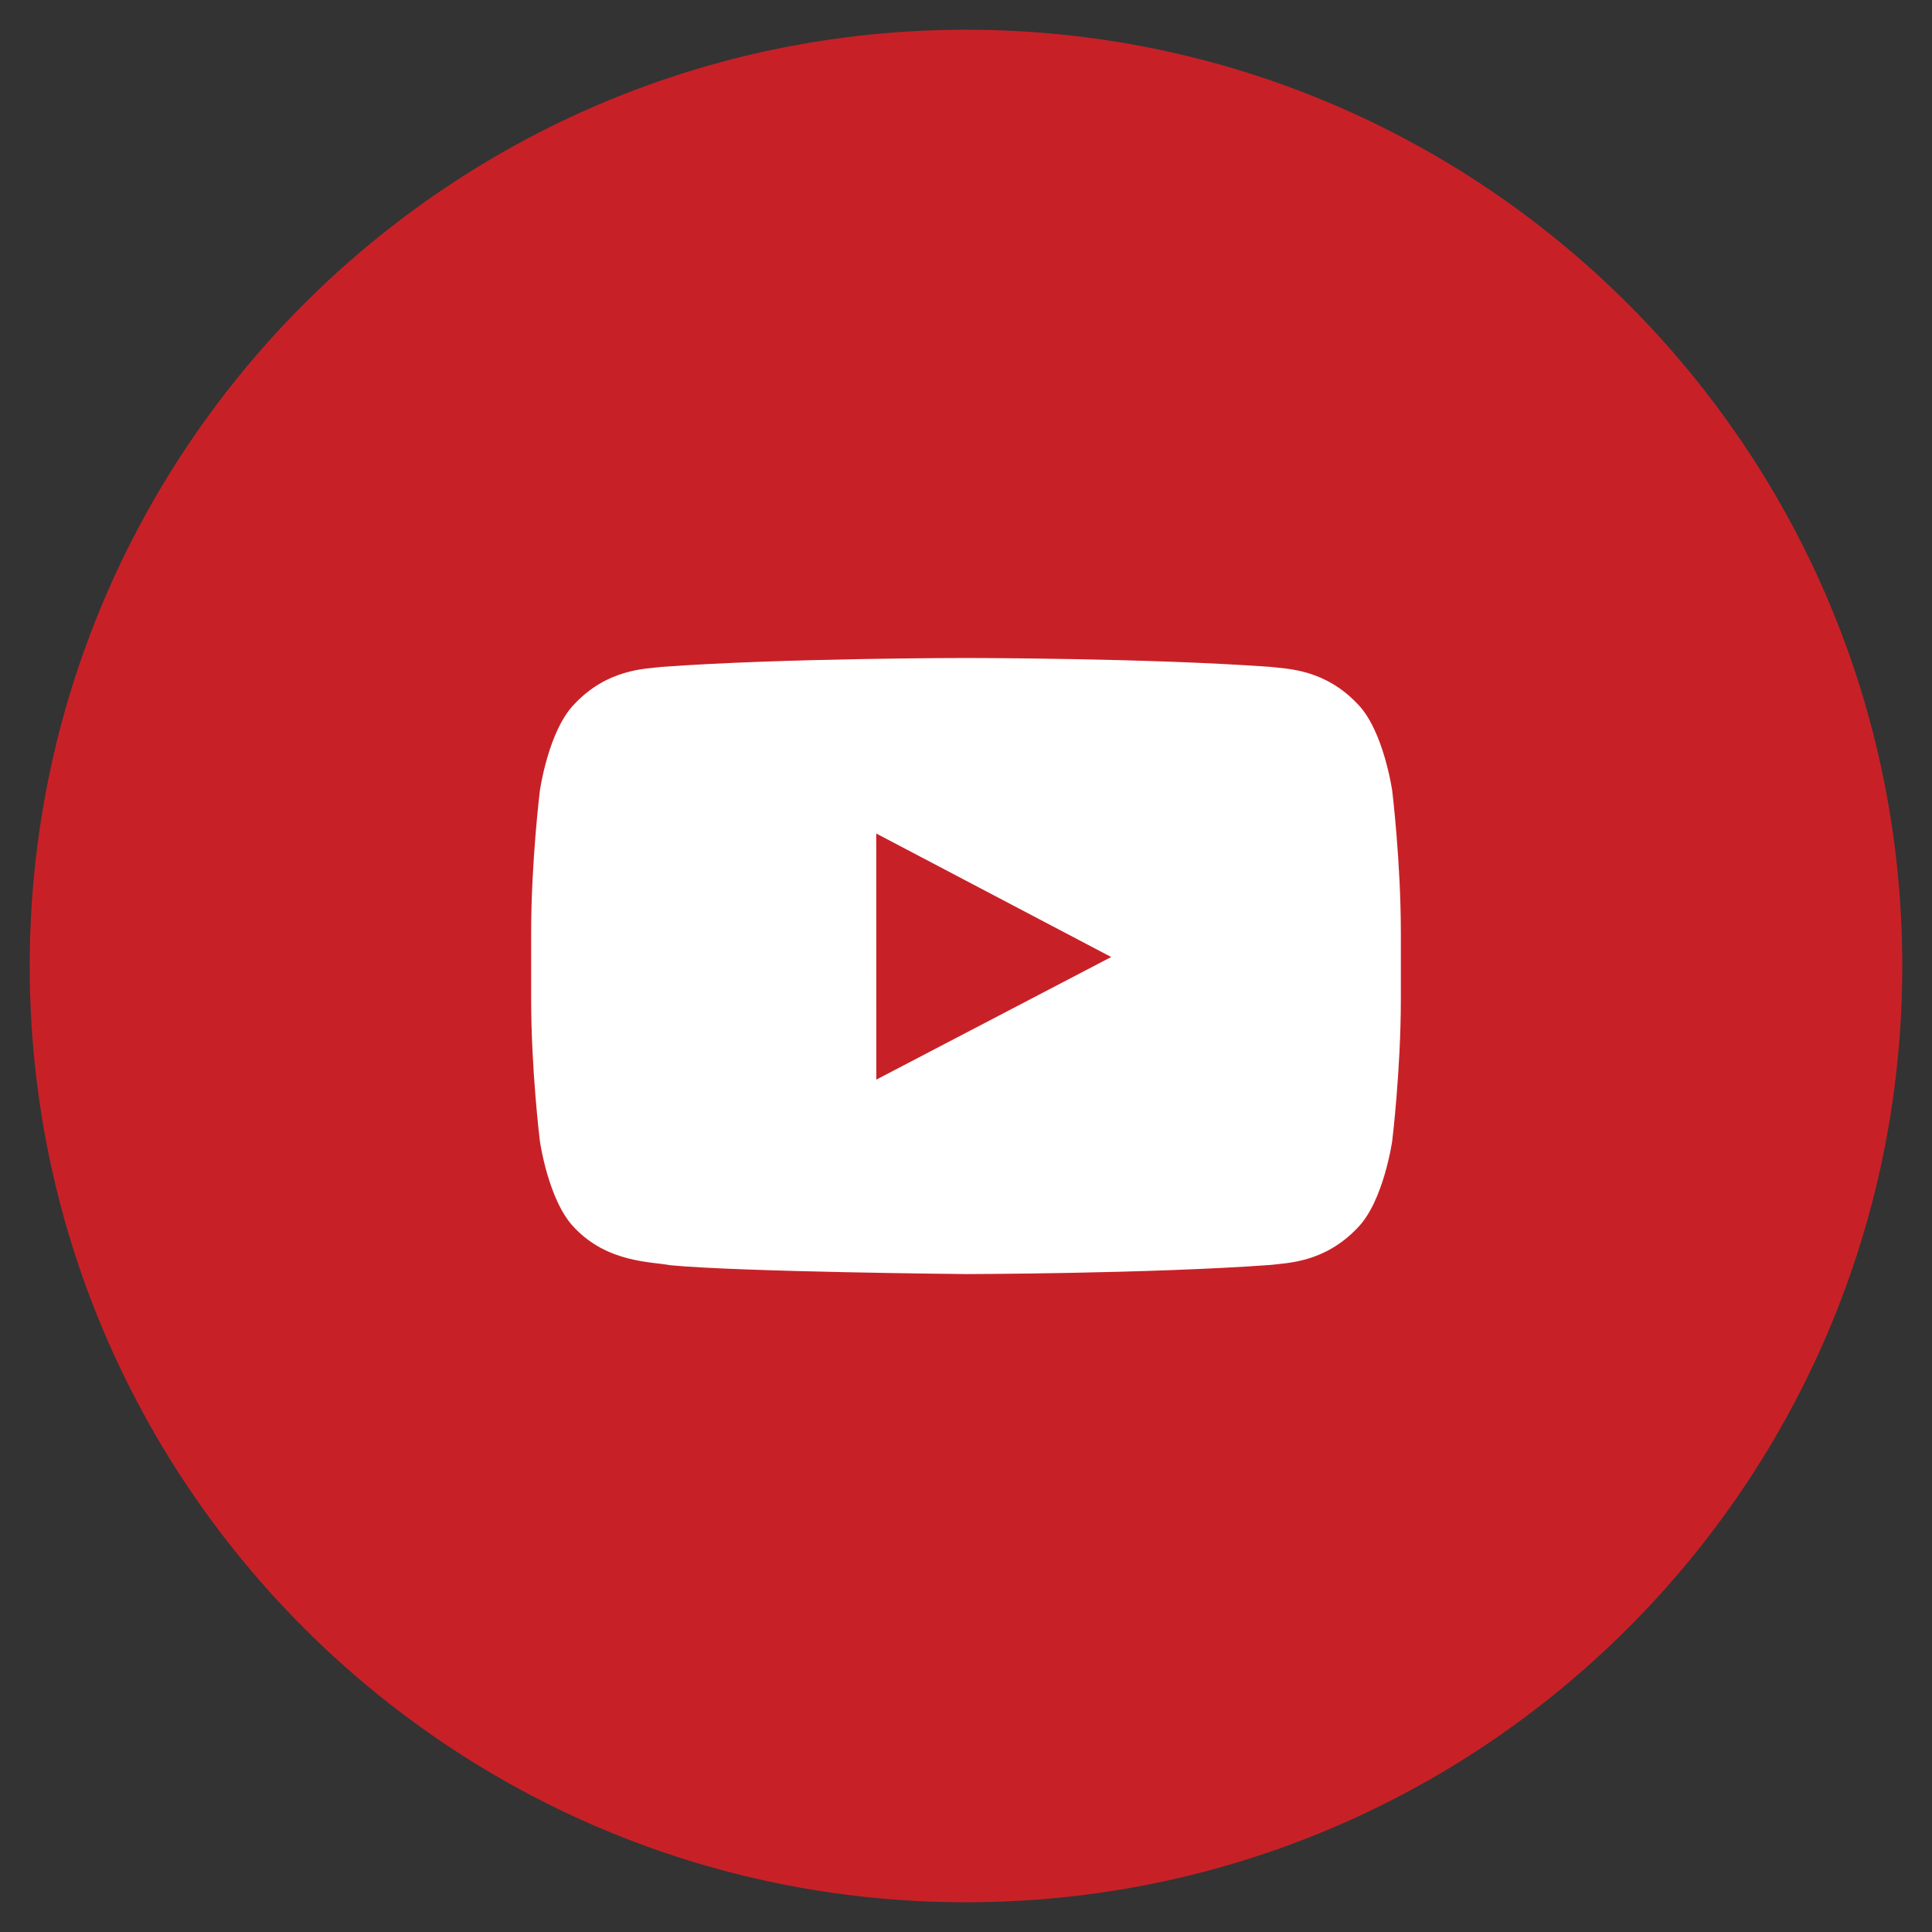<svg width="26" height="26" viewBox="0 0 26 26" fill="none" xmlns="http://www.w3.org/2000/svg">
<rect x="0" y="0" width="26" height="26" fill="#333333" stroke="none"/>
<path d="M13 25.6C19.959 25.6 25.6 19.959 25.6 13C25.6 6.042 19.959 0.4 13 0.4C6.042 0.4 0.4 6.042 0.4 13C0.4 19.959 6.042 25.6 13 25.6Z" fill="#C72127"/>
<path d="M18.27 9.474C17.825 9.004 17.326 9.002 17.098 8.975C15.459 8.855 13.003 8.855 13.003 8.855H12.998C12.998 8.855 10.541 8.855 8.903 8.975C8.674 9.002 8.176 9.004 7.731 9.474C7.379 9.832 7.265 10.644 7.265 10.644C7.265 10.644 7.148 11.598 7.148 12.552V13.446C7.148 14.4 7.265 15.353 7.265 15.353C7.265 15.353 7.379 16.165 7.731 16.523C8.176 16.993 8.76 16.978 9.021 17.027C9.958 17.117 13 17.146 13 17.146C13 17.146 15.459 17.142 17.098 17.023C17.325 16.995 17.825 16.993 18.27 16.523C18.621 16.165 18.736 15.353 18.736 15.353C18.736 15.353 18.852 14.399 18.852 13.445V12.551C18.852 11.598 18.736 10.643 18.736 10.643C18.736 10.643 18.621 9.832 18.27 9.474ZM11.793 14.529L11.792 11.217L14.954 12.879L11.793 14.529Z" fill="white"/>
</svg>
